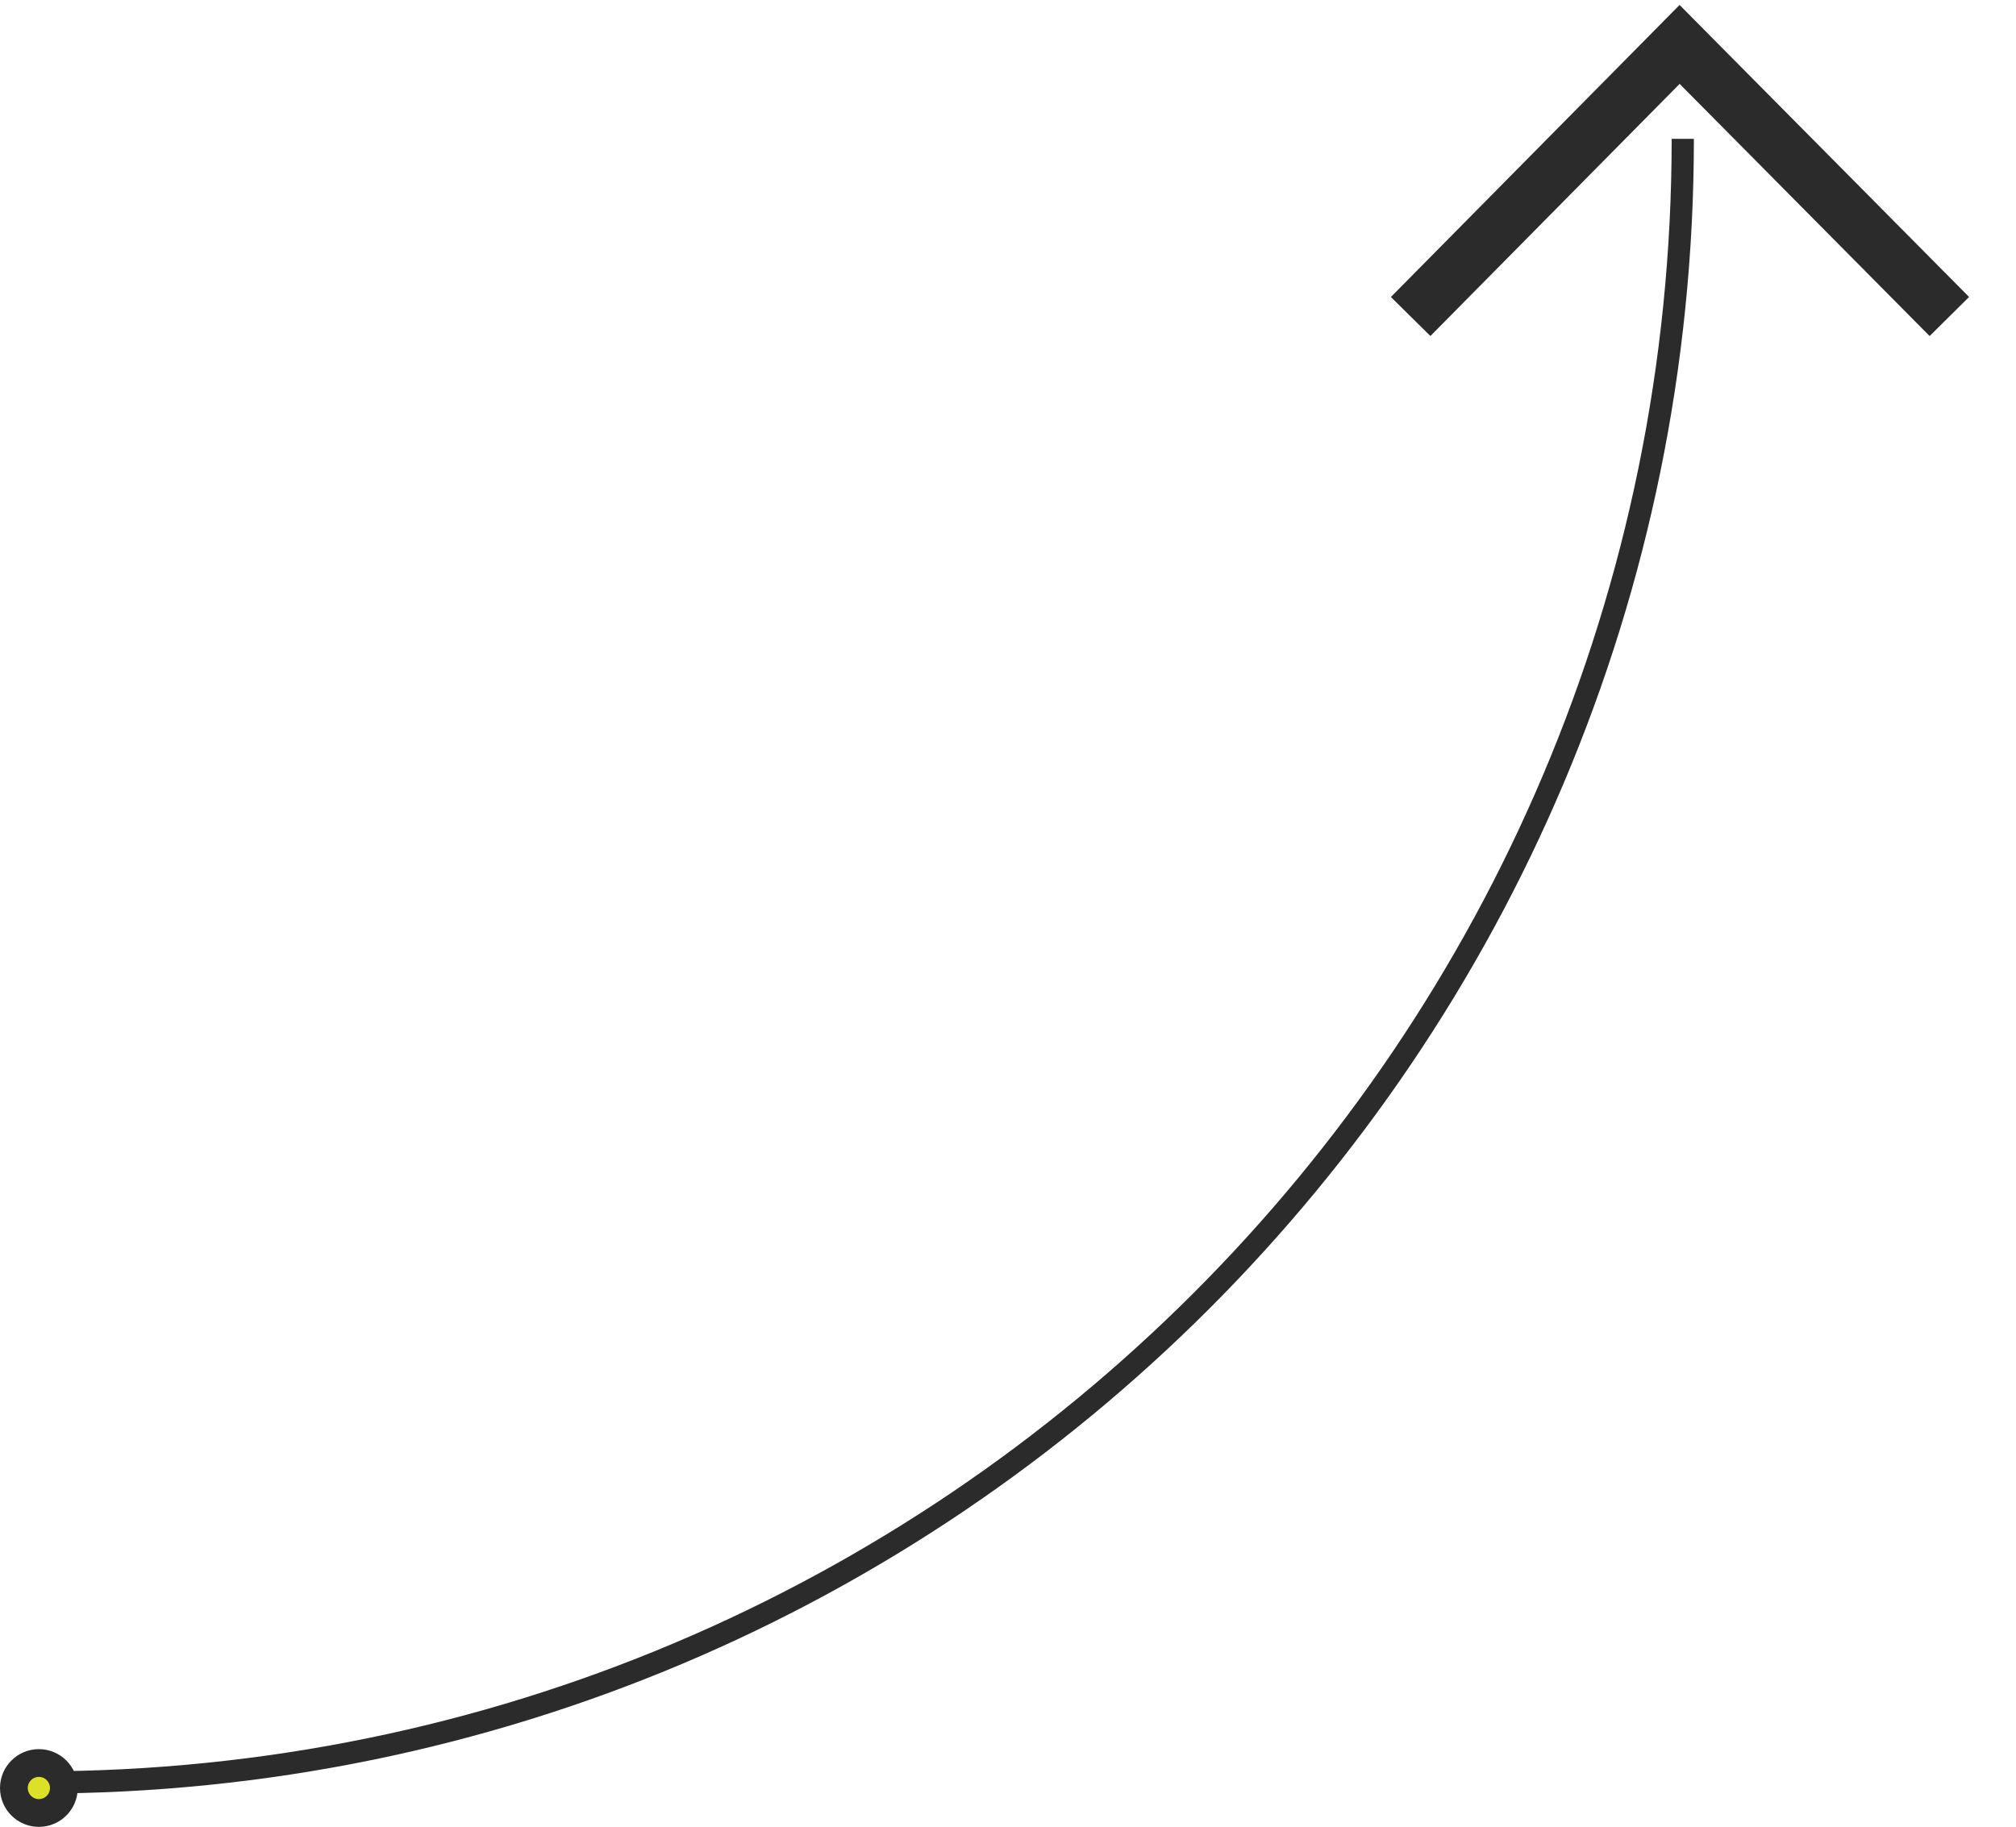 <?xml version="1.0" encoding="UTF-8"?> <svg xmlns="http://www.w3.org/2000/svg" width="363" height="329" viewBox="0 0 363 329" fill="none"><path d="M303 25C303 188.476 170.466 321 6.976 321" stroke="#2B2B2B" stroke-width="4"></path><path d="M254 57L302.429 8L351 57" stroke="#2B2B2B" stroke-width="10" stroke-miterlimit="10"></path><circle cx="7" cy="322" r="4.5" fill="#DBE126" stroke="#2B2B2B" stroke-width="5"></circle></svg> 